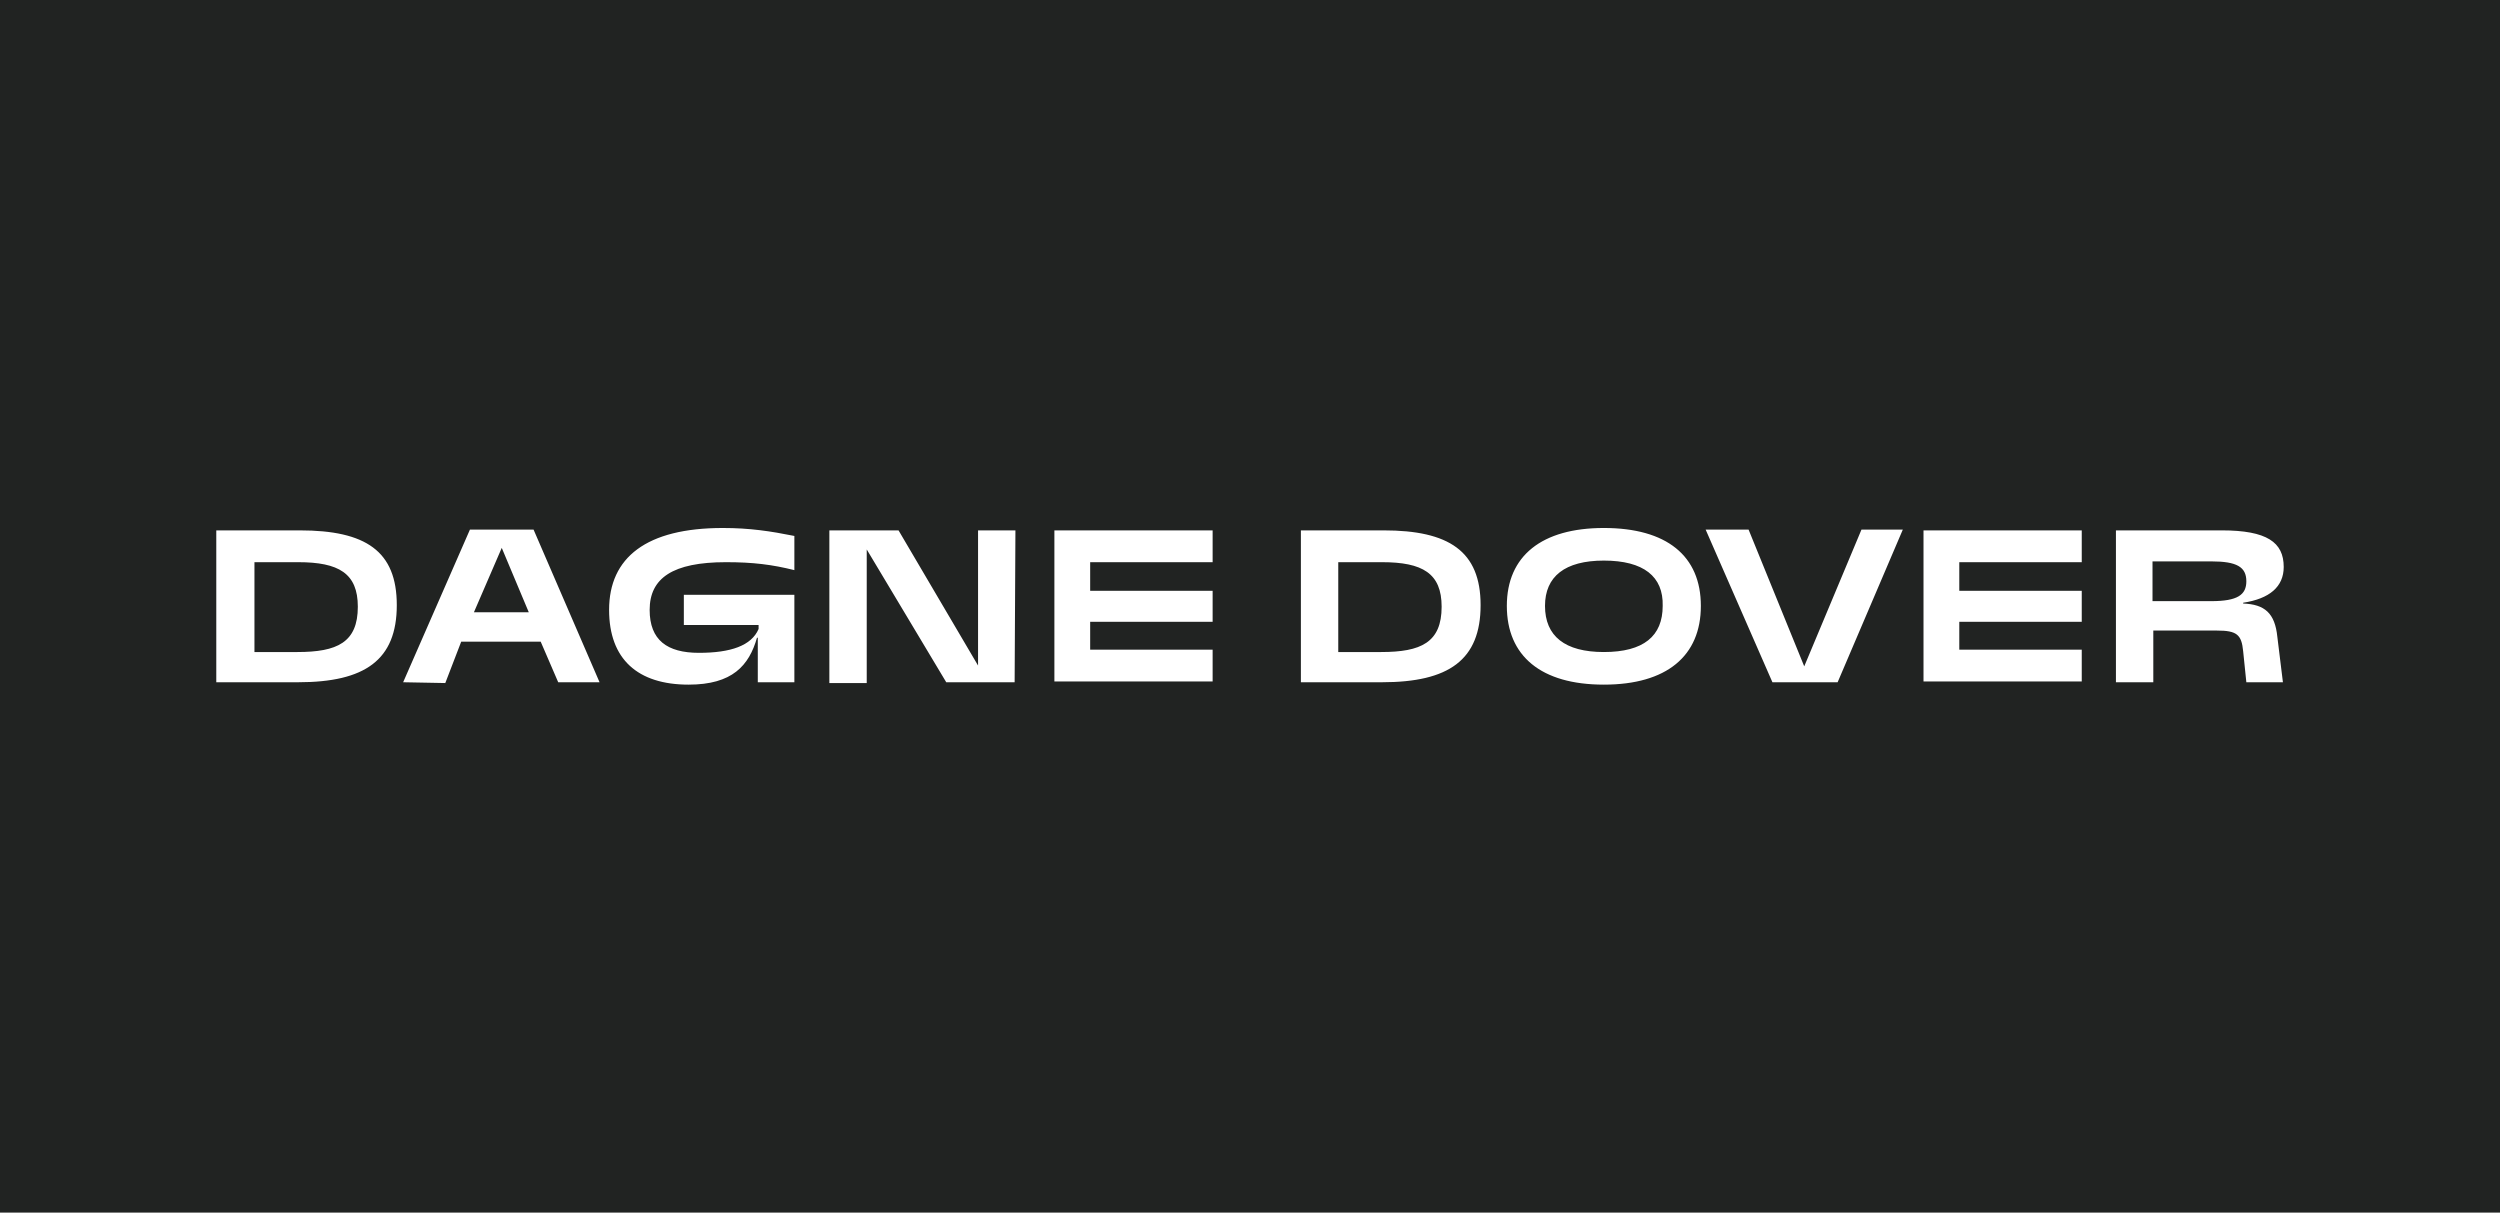 <svg xmlns="http://www.w3.org/2000/svg" xmlns:xlink="http://www.w3.org/1999/xlink" id="Layer_1" x="0px" y="0px" viewBox="0 0 314.4 152.5" style="enable-background:new 0 0 314.4 152.5;" xml:space="preserve"> <style type="text/css"> .st0{fill:#212322;} .st1{fill:#FFFFFF;} </style> <rect y="0" class="st0" width="314.4" height="152.5"></rect> <path class="st1" d="M37.5,85.8H27.2V66.7h10.5c8.3,0,12.2,2.6,12.2,9.4C49.9,83,45.9,85.8,37.5,85.8z M37.5,70.7H32V82h5.4 c5,0,7.6-1.2,7.6-5.7C45,72.1,42.6,70.7,37.5,70.7z M50.7,85.8l8.4-19.2h8l8.3,19.2h-5.2L68,80.7H58l-2,5.2L50.7,85.8z M66.5,77 l-3.4-8.1L59.6,77H66.5z M95.4,78.6H86v-3.8h13.9v11h-4.6v-5.6h-0.1c-1,3.5-3.1,5.9-8.6,5.9c-6.4,0-10-3.2-10-9.4 c0-6.6,4.7-10.3,14.3-10.3c3.4,0,6,0.4,9,1v4.3c-2.8-0.7-5.2-1-8.6-1c-6.7,0-9.6,2-9.6,6c0,3.8,2.2,5.4,6.2,5.4s6.6-0.9,7.5-3 L95.4,78.6z M127.6,85.8H119l-10-16.7v16.8h-4.7V66.7h8.7l10,17v-17h4.7L127.6,85.8z M137.1,74.3h15.4v3.9h-15.4v3.5h15.4v4h-19.9 v-19h19.9v4h-15.4V74.3z M173.8,85.8h-10.2V66.7H174c8.2,0,12.2,2.6,12.2,9.4C186.2,83,182.2,85.8,173.8,85.8z M173.8,70.7h-5.5V82 h5.4c5,0,7.6-1.2,7.6-5.7C181.3,72.1,178.9,70.7,173.8,70.7z M201.7,66.4c7.9,0,12.2,3.5,12.2,9.8s-4.3,9.9-12.2,9.9 s-12.2-3.6-12.2-9.9S193.9,66.4,201.7,66.4z M201.7,70.5c-4.9,0-7.4,2-7.4,5.7c0,3.8,2.5,5.8,7.4,5.8c5,0,7.4-2,7.4-5.8 C209.2,72.5,206.7,70.5,201.7,70.5z M231.1,85.8h-8.2l-8.4-19.2h5.4l7,17.2l7.2-17.2h5.2L231.1,85.8z M246.4,74.3h15.4v3.9h-15.4 v3.5h15.4v4h-19.9v-19h19.9v4h-15.4V74.3z M287.1,85.8h-4.6l-0.4-3.9c-0.2-2.1-0.8-2.6-3.3-2.6h-8v6.5h-4.7V66.7h13.3 c5.7,0,7.8,1.5,7.8,4.6c0,2.5-1.8,4-5.1,4.5v0.1c2.7,0.1,4,1.2,4.3,4.2L287.1,85.8z M278.1,70.6h-7.4v5h7.4c3.3,0,4.4-0.8,4.4-2.5 C282.5,71.3,281.3,70.6,278.1,70.6z"></path> </svg>